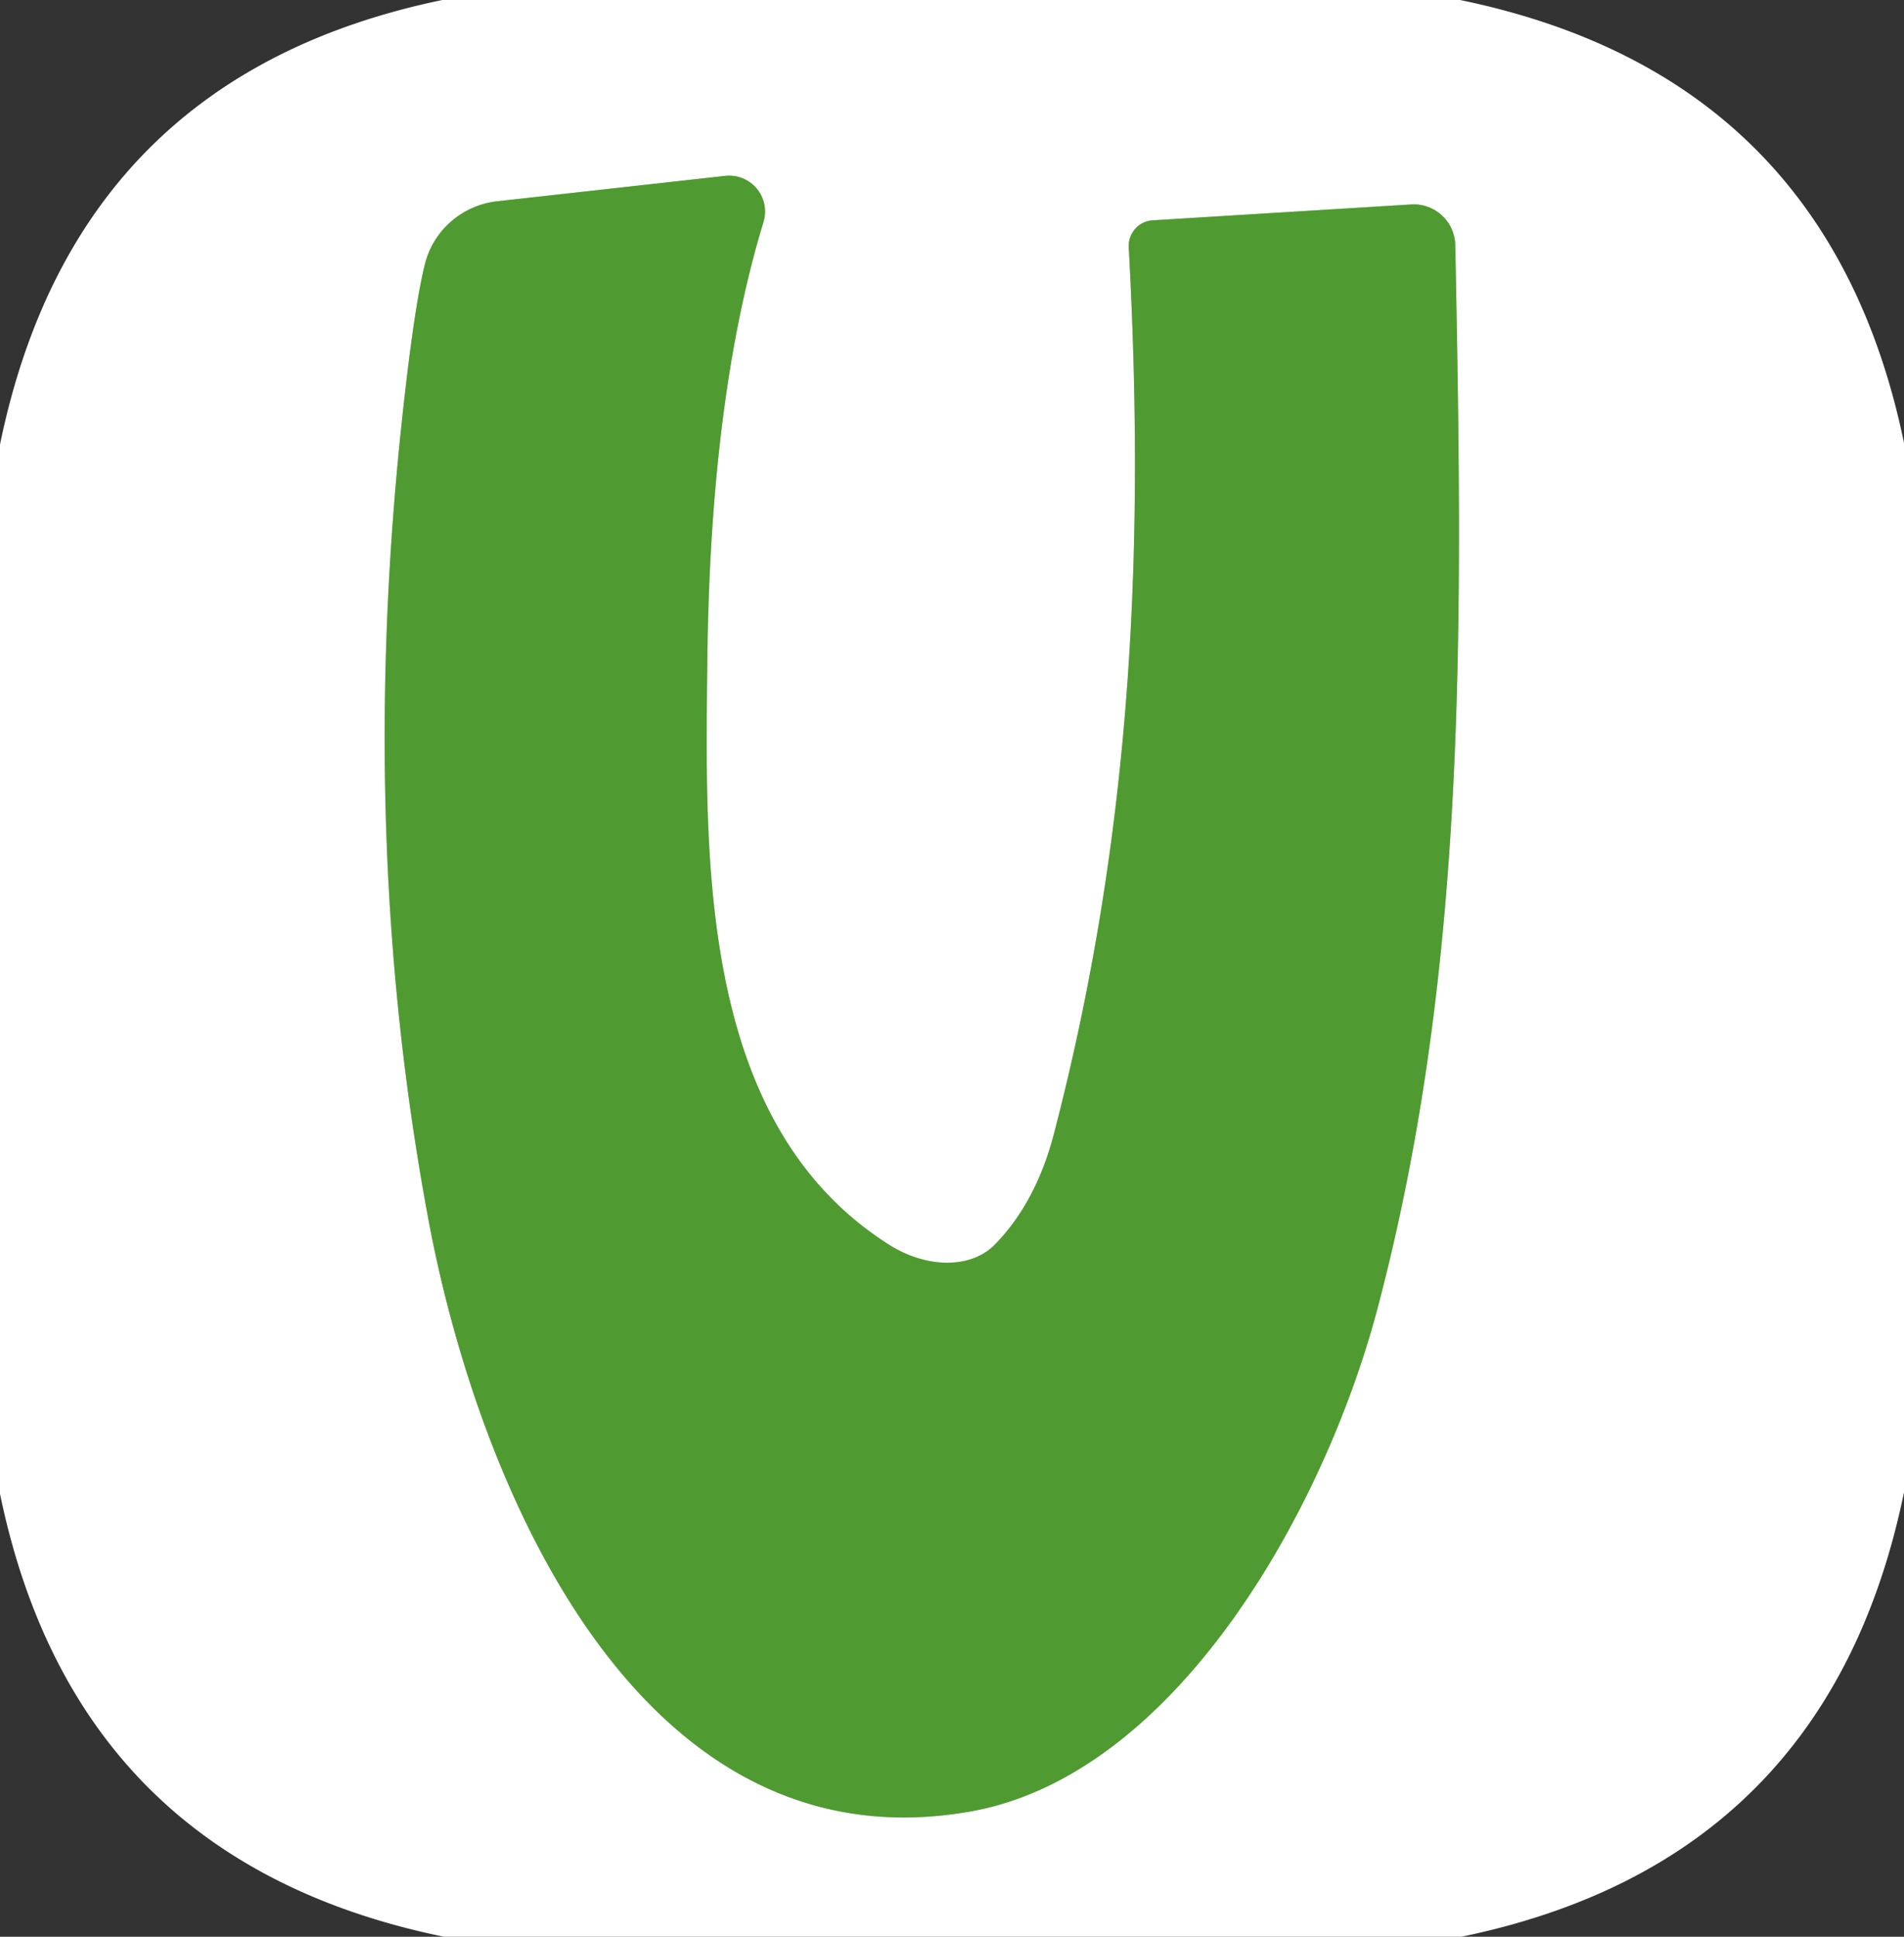 <svg xmlns="http://www.w3.org/2000/svg" version="1.1" viewBox="0.00 0.00 60.00 61.00">
<rect x="0.00" y="0.00" width="60.00" height="61.00" fill="#333333" stroke="none"/>
<path stroke="#a8cd98" stroke-width="2.00" fill="none" stroke-linecap="butt" vector-effect="non-scaling-stroke" d="   M 15.66 6.34   A 2.66 2.63 3.6 0 0 13.39 8.32   Q 13.02 9.80 12.61 13.78   Q 11.30 26.69 13.51 38.46   C 15.04 46.61 20.02 58.89 30.55 57.06   C 37.07 55.93 41.76 47.49 43.42 41.17   C 46.26 30.40 46.09 19.57 45.86 7.73   A 1.31 1.31 0.0 0 0 44.46 6.44   L 36.32 6.94   A 0.81 0.80 86.8 0 0 35.57 7.79   C 36.08 17.19 35.69 26.19 33.22 35.68   Q 32.66 37.86 31.35 39.20   A 2.99 2.23 36.7 0 1 28.01 39.20   C 22.01 35.39 22.22 27.10 22.29 20.81   Q 22.38 12.50 24.06 6.99   A 1.13 1.13 0.0 0 0 22.85 5.54   L 15.66 6.34"/>
<path fill="#ffffff" d="   M 46.01 0.00   Q 57.61 2.39 60.00 13.95   L 60.00 47.00   Q 57.61 58.62 46.05 61.00   L 13.99 61.00   Q 2.39 58.62 0.00 47.05   L 0.00 14.00   Q 2.39 2.39 13.94 0.00   L 46.01 0.00   Z   M 15.66 6.34   A 2.66 2.63 3.6 0 0 13.39 8.32   Q 13.02 9.80 12.61 13.78   Q 11.30 26.69 13.51 38.46   C 15.04 46.61 20.02 58.89 30.55 57.06   C 37.07 55.93 41.76 47.49 43.42 41.17   C 46.26 30.40 46.09 19.57 45.86 7.73   A 1.31 1.31 0.0 0 0 44.46 6.44   L 36.32 6.94   A 0.81 0.80 86.8 0 0 35.57 7.79   C 36.08 17.19 35.69 26.19 33.22 35.68   Q 32.66 37.86 31.35 39.20   A 2.99 2.23 36.7 0 1 28.01 39.20   C 22.01 35.39 22.22 27.10 22.29 20.81   Q 22.38 12.50 24.06 6.99   A 1.13 1.13 0.0 0 0 22.85 5.54   L 15.66 6.34   Z"/>
<path fill="#509b31" d="   M 15.66 6.34   L 22.85 5.54   A 1.13 1.13 0.0 0 1 24.06 6.99   Q 22.38 12.50 22.29 20.81   C 22.22 27.10 22.01 35.39 28.01 39.20   A 2.99 2.23 36.7 0 0 31.35 39.20   Q 32.66 37.86 33.22 35.68   C 35.69 26.19 36.08 17.19 35.57 7.79   A 0.81 0.80 86.8 0 1 36.32 6.94   L 44.46 6.44   A 1.31 1.31 0.0 0 1 45.86 7.73   C 46.09 19.57 46.26 30.40 43.42 41.17   C 41.76 47.49 37.07 55.93 30.55 57.06   C 20.02 58.89 15.04 46.61 13.51 38.46   Q 11.30 26.69 12.61 13.78   Q 13.02 9.80 13.39 8.32   A 2.66 2.63 3.6 0 1 15.66 6.34   Z"/>
</svg>
